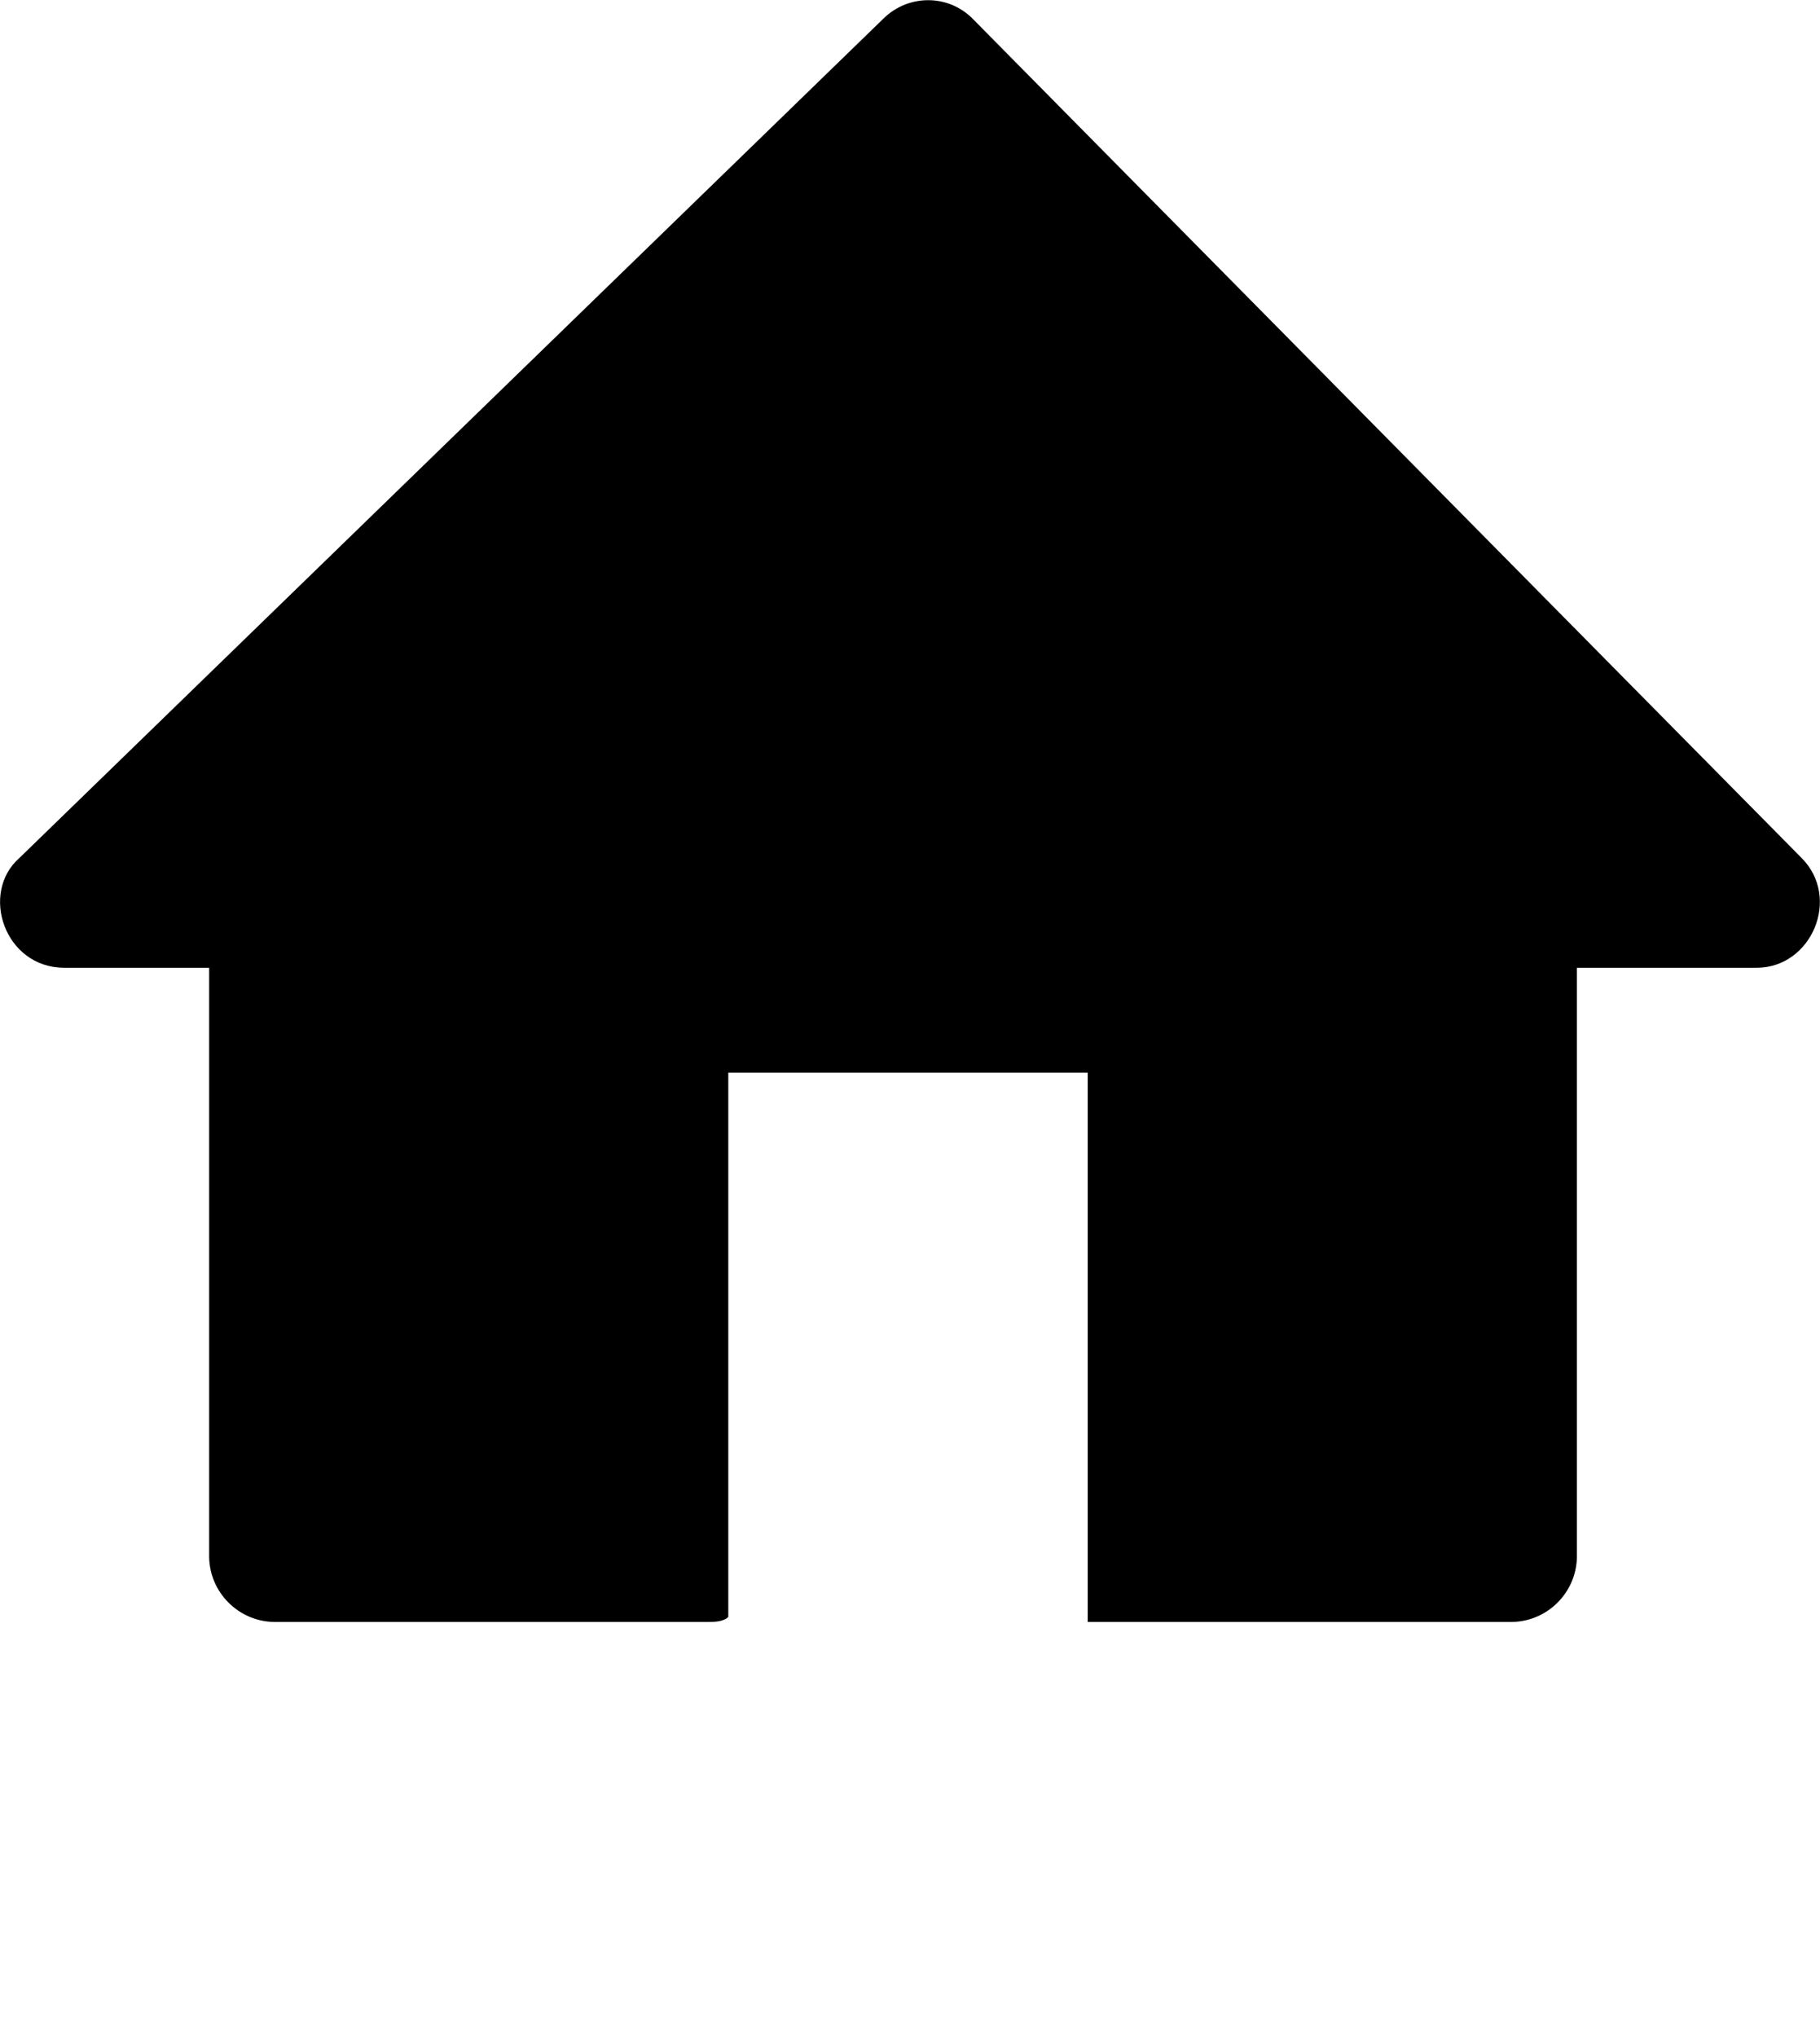 <?xml version="1.0" encoding="utf-8"?>
<!-- Generator: Adobe Illustrator 25.4.1, SVG Export Plug-In . SVG Version: 6.00 Build 0)  -->
<svg version="1.1" id="katman_1" xmlns="http://www.w3.org/2000/svg" xmlns:xlink="http://www.w3.org/1999/xlink" x="0px" y="0px"
	 viewBox="0 0 364.6 407.9" style="enable-background:new 0 0 364.6 407.9;" xml:space="preserve">
<style type="text/css">
	.st0{fill-rule:evenodd;clip-rule:evenodd;}
</style>
<g id="katman_2_00000041295594698215159120000007737300460037525132_">
	<g id="Layer_1">
		<path class="st0" d="M12.9,193.8h29v118c0.1,7.1,5.9,12.9,13,13h87c1,0,3,0,4-1v-109h72v110h85c7.1-0.1,12.9-5.9,13-13v-118h36
			c11,0,17-14,9-22l-166-168c-4.9-5-12.9-5-17.9-0.1c0,0-0.1,0.1-0.1,0.1l-173,168C-4.1,178.8,0.9,193.8,12.9,193.8z"/>
	</g>
</g>
</svg>
